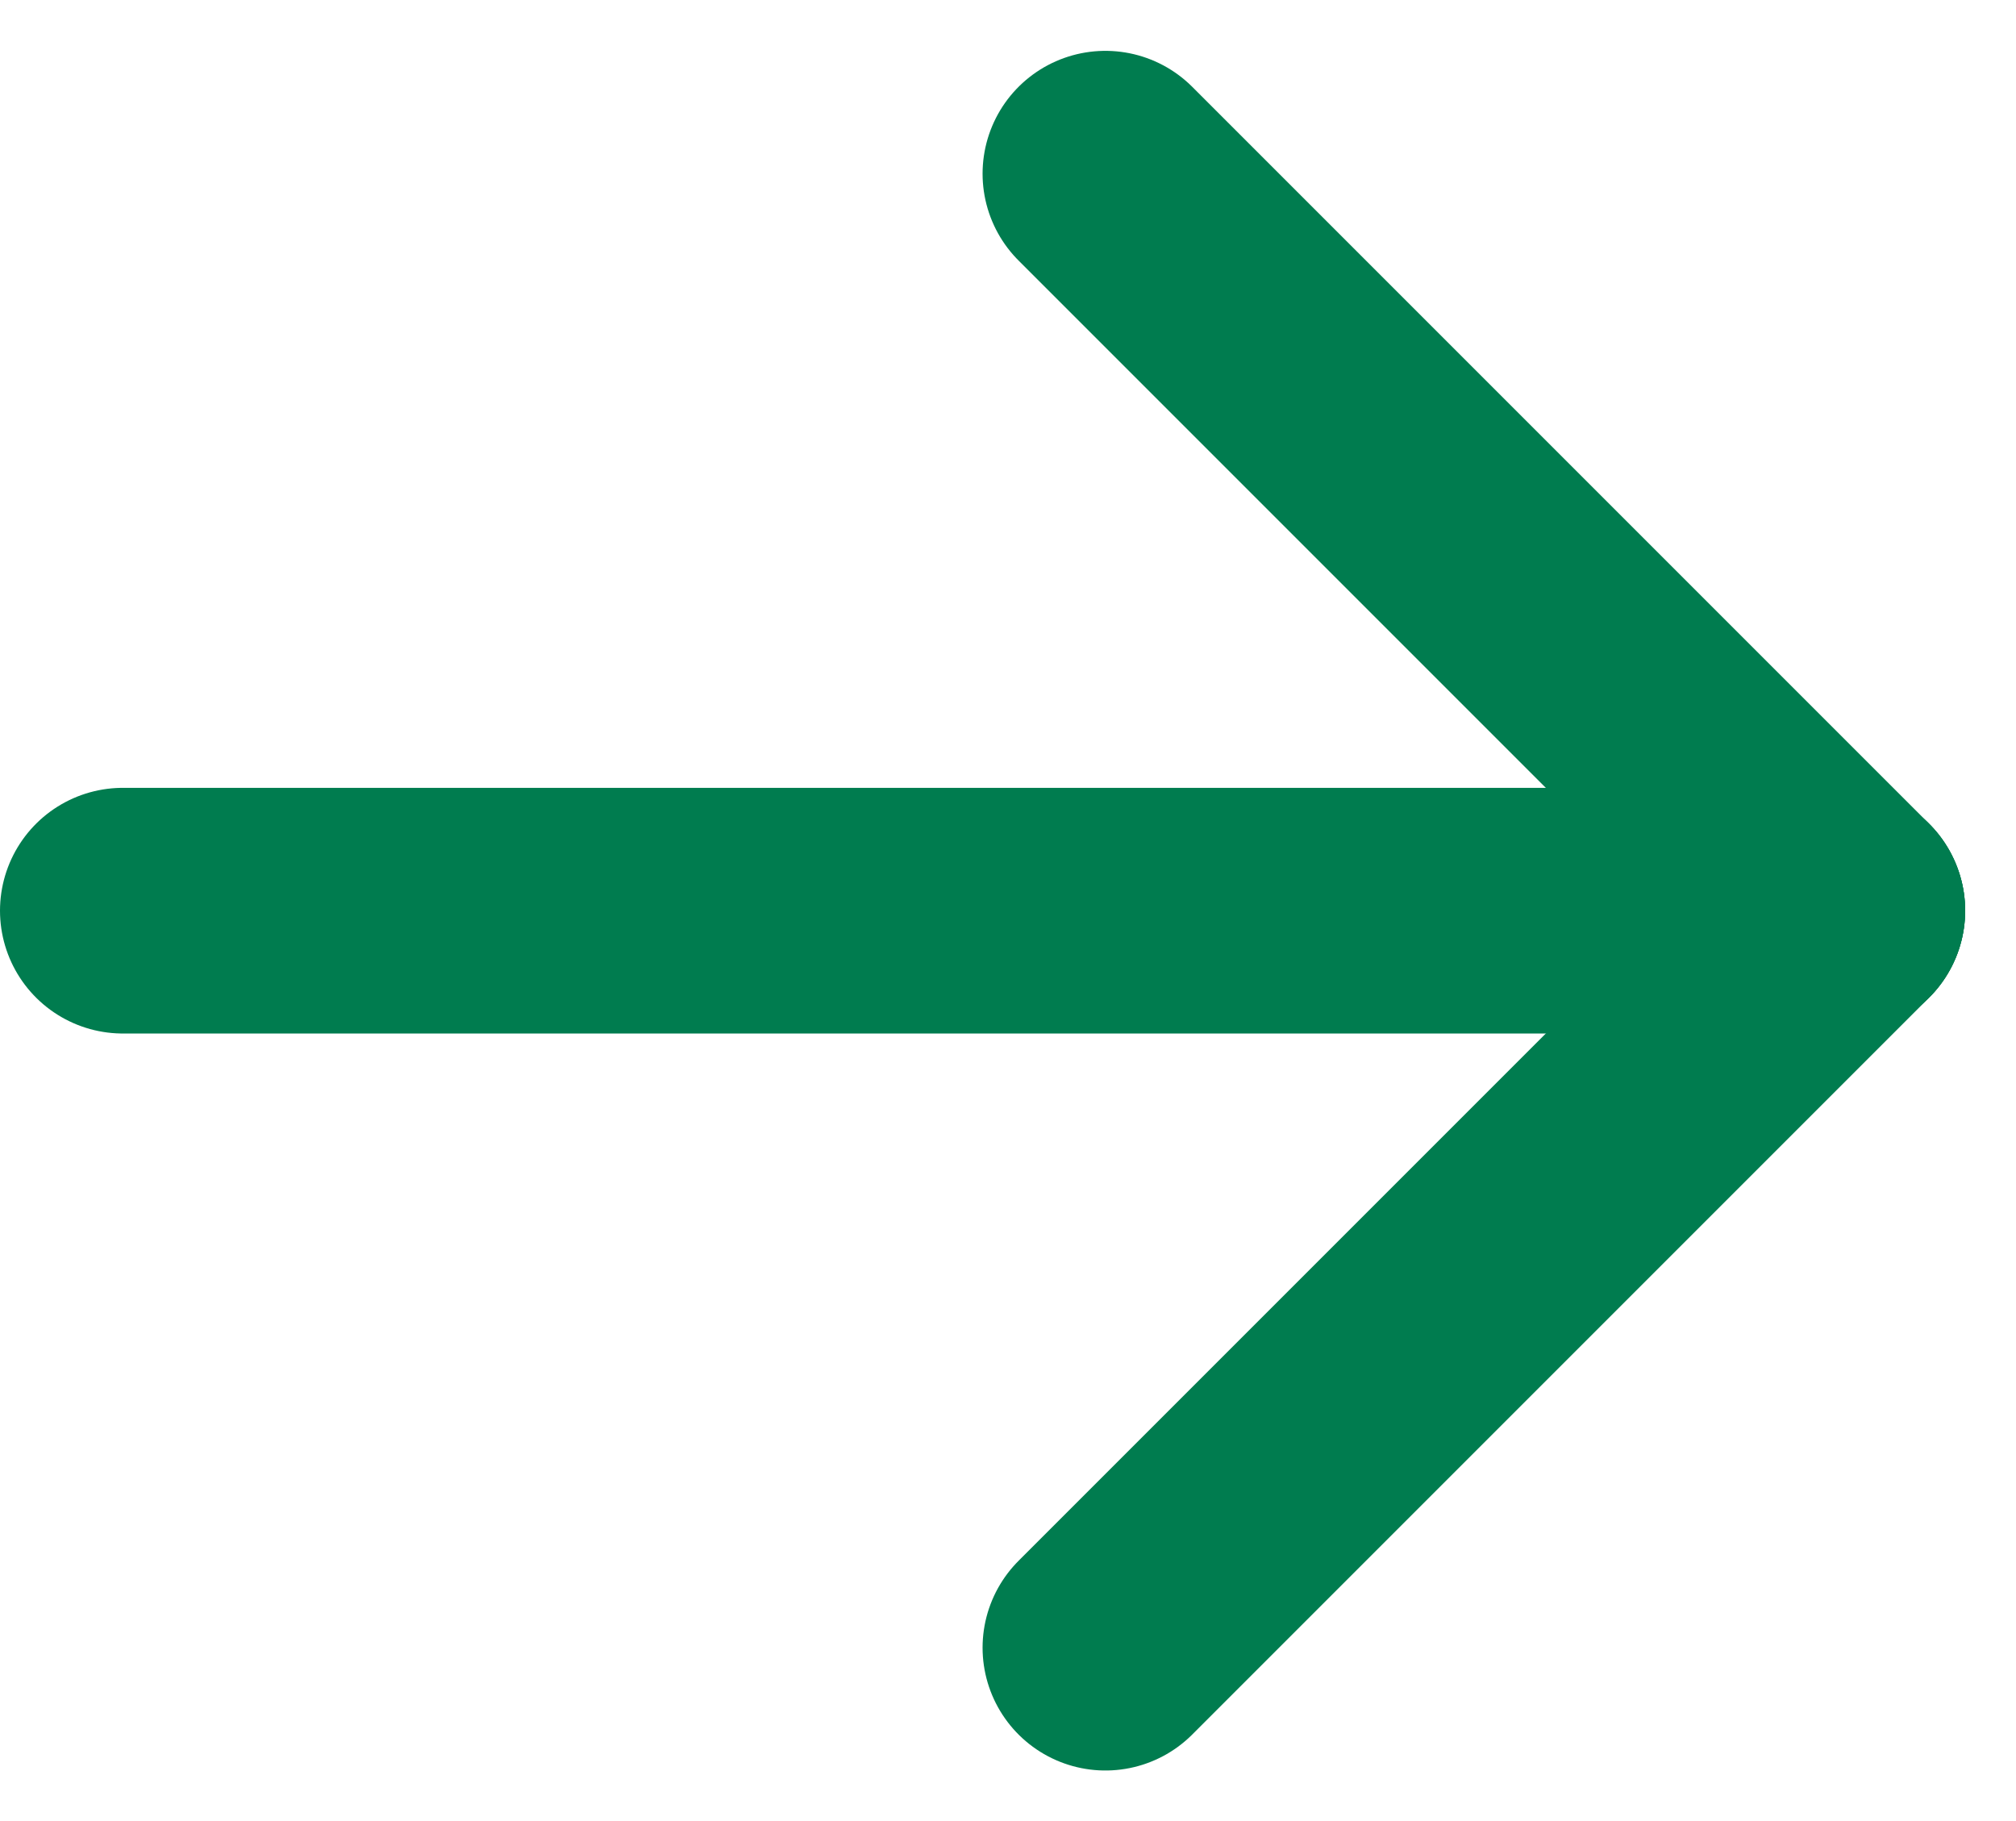 <svg xmlns="http://www.w3.org/2000/svg" width="16.414" height="14.828" viewBox="0 0 16.414 14.828">
  <g id="arrow" transform="translate(-1375.5 -1603.086)">
    <line id="線_384" data-name="線 384" x2="14" transform="translate(1376.5 1610.5)" fill="none" stroke="#007c4f" stroke-linecap="round" stroke-width="2"/>
    <line id="線_385" data-name="線 385" x2="6" y2="6" transform="translate(1384.5 1604.5)" fill="none" stroke="#007c4f" stroke-linecap="round" stroke-width="2"/>
    <line id="線_386" data-name="線 386" y1="6" x2="6" transform="translate(1384.5 1610.5)" fill="none" stroke="#007c4f" stroke-linecap="round" stroke-width="2"/>
  </g>
</svg>
